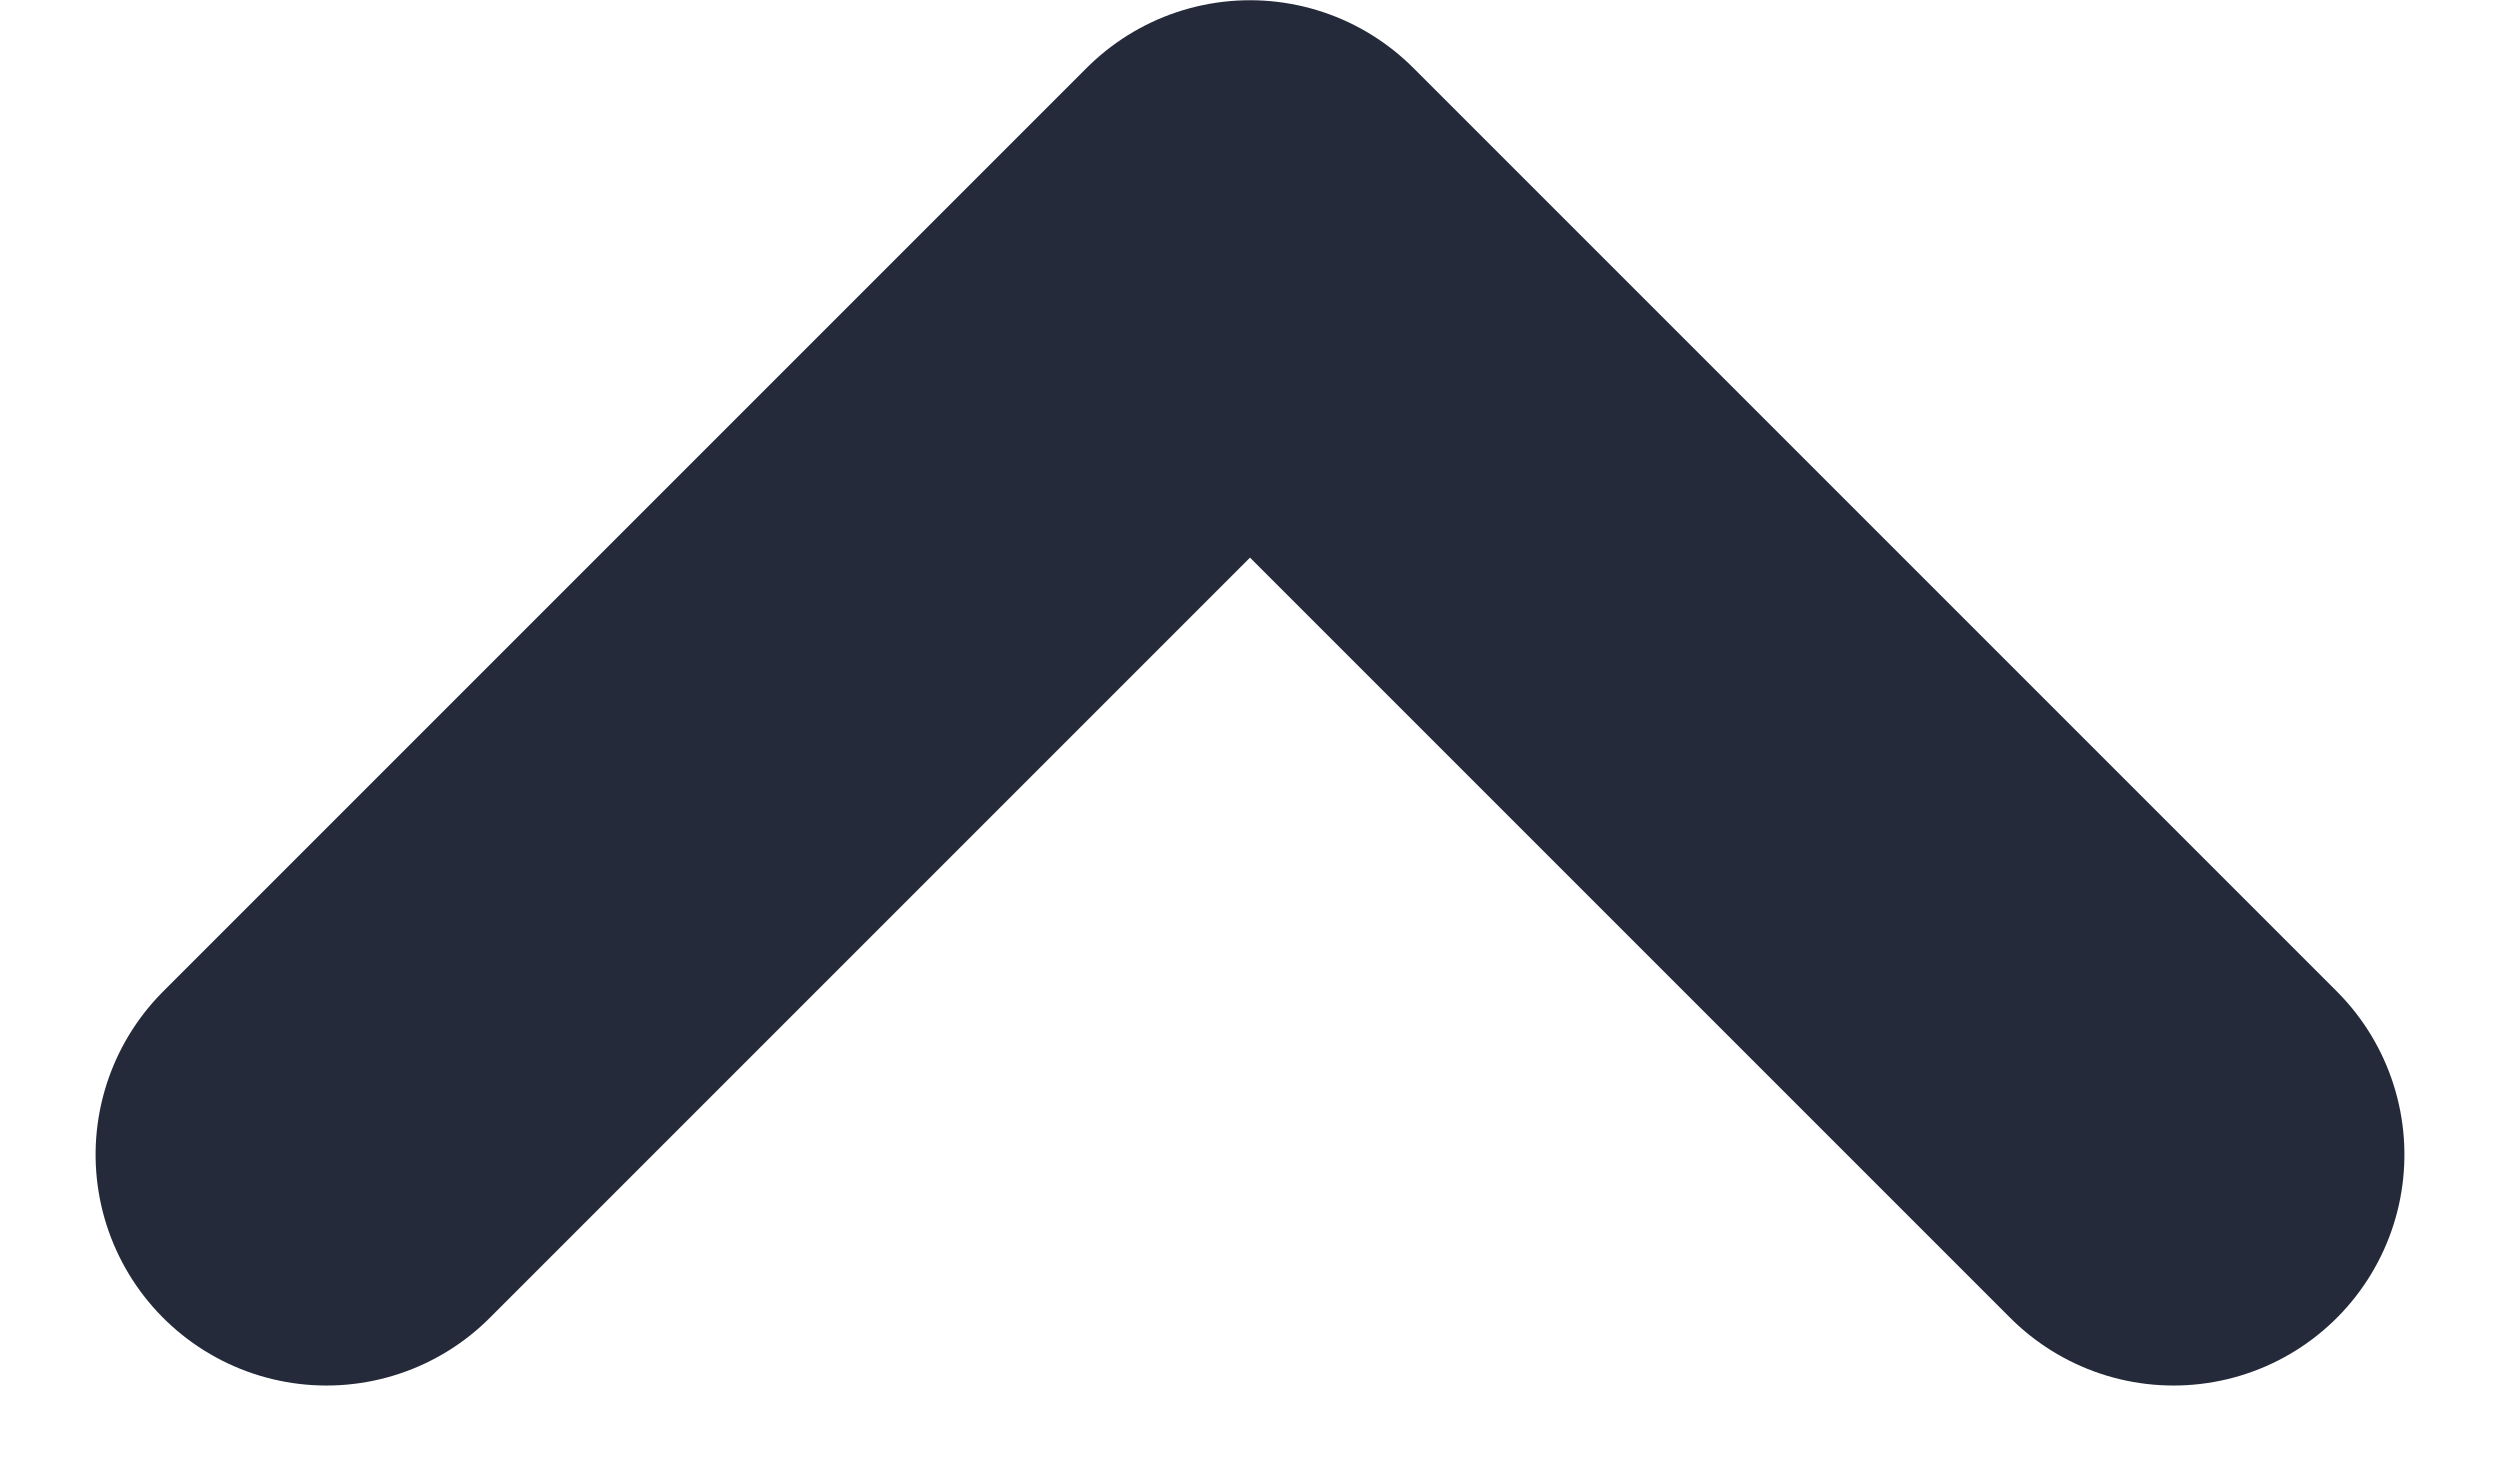 <svg xmlns="http://www.w3.org/2000/svg" width="10.828" height="6.415" viewBox="0 0 10.828 6.415">
  <path id="Path_1092" data-name="Path 1092" d="M10751.021,3901.639l4,4-4,4" transform="translate(-3900.225 10756.022) rotate(-90)" fill="none" stroke="#242a3a" stroke-linecap="round" stroke-linejoin="round" stroke-width="2"/>
</svg>
